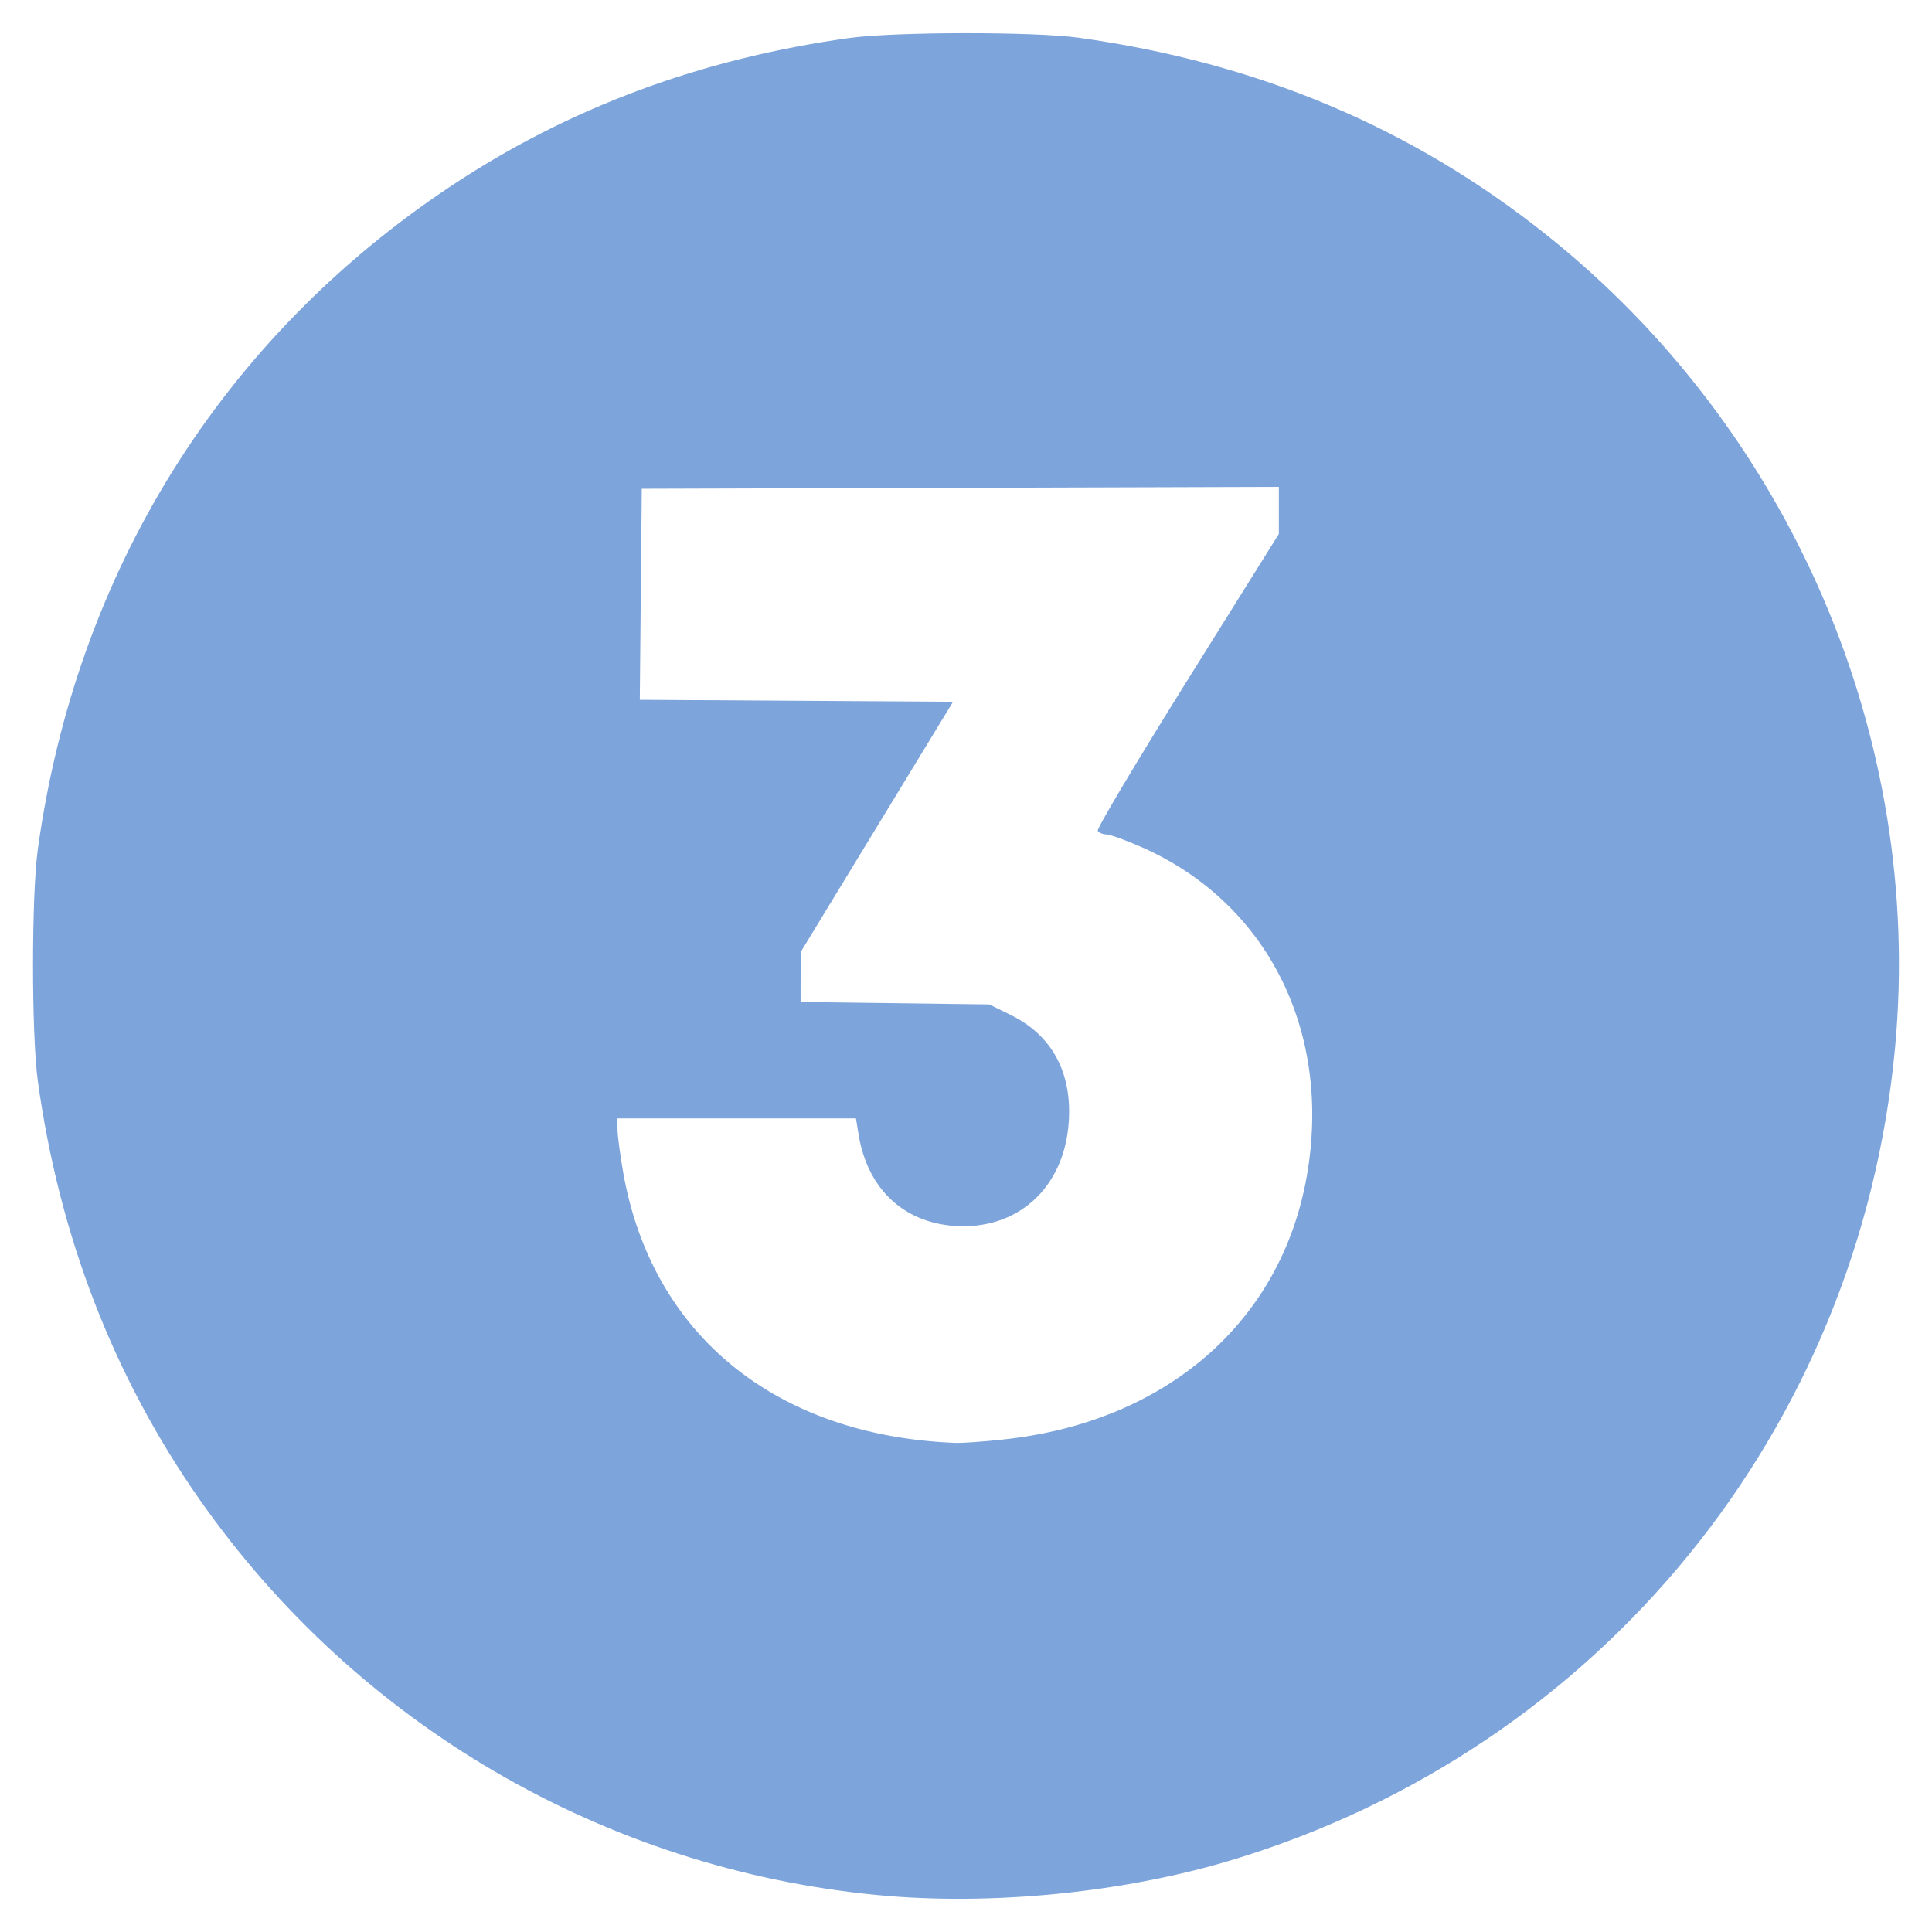 <svg xmlns:inkscape="http://www.inkscape.org/namespaces/inkscape" xmlns:sodipodi="http://sodipodi.sourceforge.net/DTD/sodipodi-0.dtd" xmlns="http://www.w3.org/2000/svg" xmlns:svg="http://www.w3.org/2000/svg" width="136.806mm" height="136.806mm" viewBox="0 0 136.806 136.806" id="svg5" xml:space="preserve" inkscape:version="1.2.1 (9c6d41e410, 2022-07-14)" sodipodi:docname="3.svg" inkscape:export-filename="Enquire.png" inkscape:export-xdpi="92.830002" inkscape:export-ydpi="92.830002"><defs id="defs2"></defs><g inkscape:label="Layer 1" inkscape:groupmode="layer" id="layer1" transform="translate(-40.795,-29.853)"><path style="fill:#7da4db;stroke-width:0.265;fill-opacity:1" d="M 102.912,164.042 C 83.607,162.189 66.074,151.954 54.926,136.032 c -6.093,-8.703 -9.936,-18.646 -11.453,-29.634 -0.452,-3.272 -0.452,-13.132 0,-16.404 2.711,-19.632 13.02,-36.178 29.269,-46.974 8.339,-5.541 17.692,-9.017 28.182,-10.475 3.214,-0.447 13.131,-0.458 16.272,-0.019 12.69,1.775 23.524,6.337 33.055,13.918 17.374,13.82 26.767,35.68 24.737,57.572 -2.512,27.094 -20.902,49.649 -46.905,57.53 -7.709,2.336 -17.117,3.269 -25.172,2.496 z m 8.861,-32.251 c 11.553,-1.205 19.754,-8.311 21.563,-18.686 1.788,-10.255 -2.826,-19.387 -11.773,-23.297 -1.091,-0.477 -2.186,-0.869 -2.432,-0.87 -0.246,-0.002 -0.517,-0.117 -0.603,-0.255 -0.086,-0.139 2.765,-4.925 6.334,-10.637 l 6.49,-10.385 v -1.667 -1.667 l -22.556,0.068 -22.556,0.068 -0.07,7.472 -0.07,7.472 11.09,0.069 11.09,0.069 -5.395,8.864 -5.395,8.864 -0.003,1.766 -0.003,1.766 6.681,0.086 6.681,0.086 1.515,0.744 c 2.935,1.441 4.363,4.091 4.11,7.627 -0.332,4.644 -3.646,7.633 -8.107,7.313 -3.637,-0.261 -6.158,-2.676 -6.775,-6.489 l -0.182,-1.124 h -8.443 -8.443 v 0.759 c 0,0.417 0.178,1.778 0.395,3.023 2.011,11.533 10.81,18.705 23.55,19.197 0.437,0.017 1.925,-0.087 3.307,-0.232 z" id="path1688"></path></g></svg>